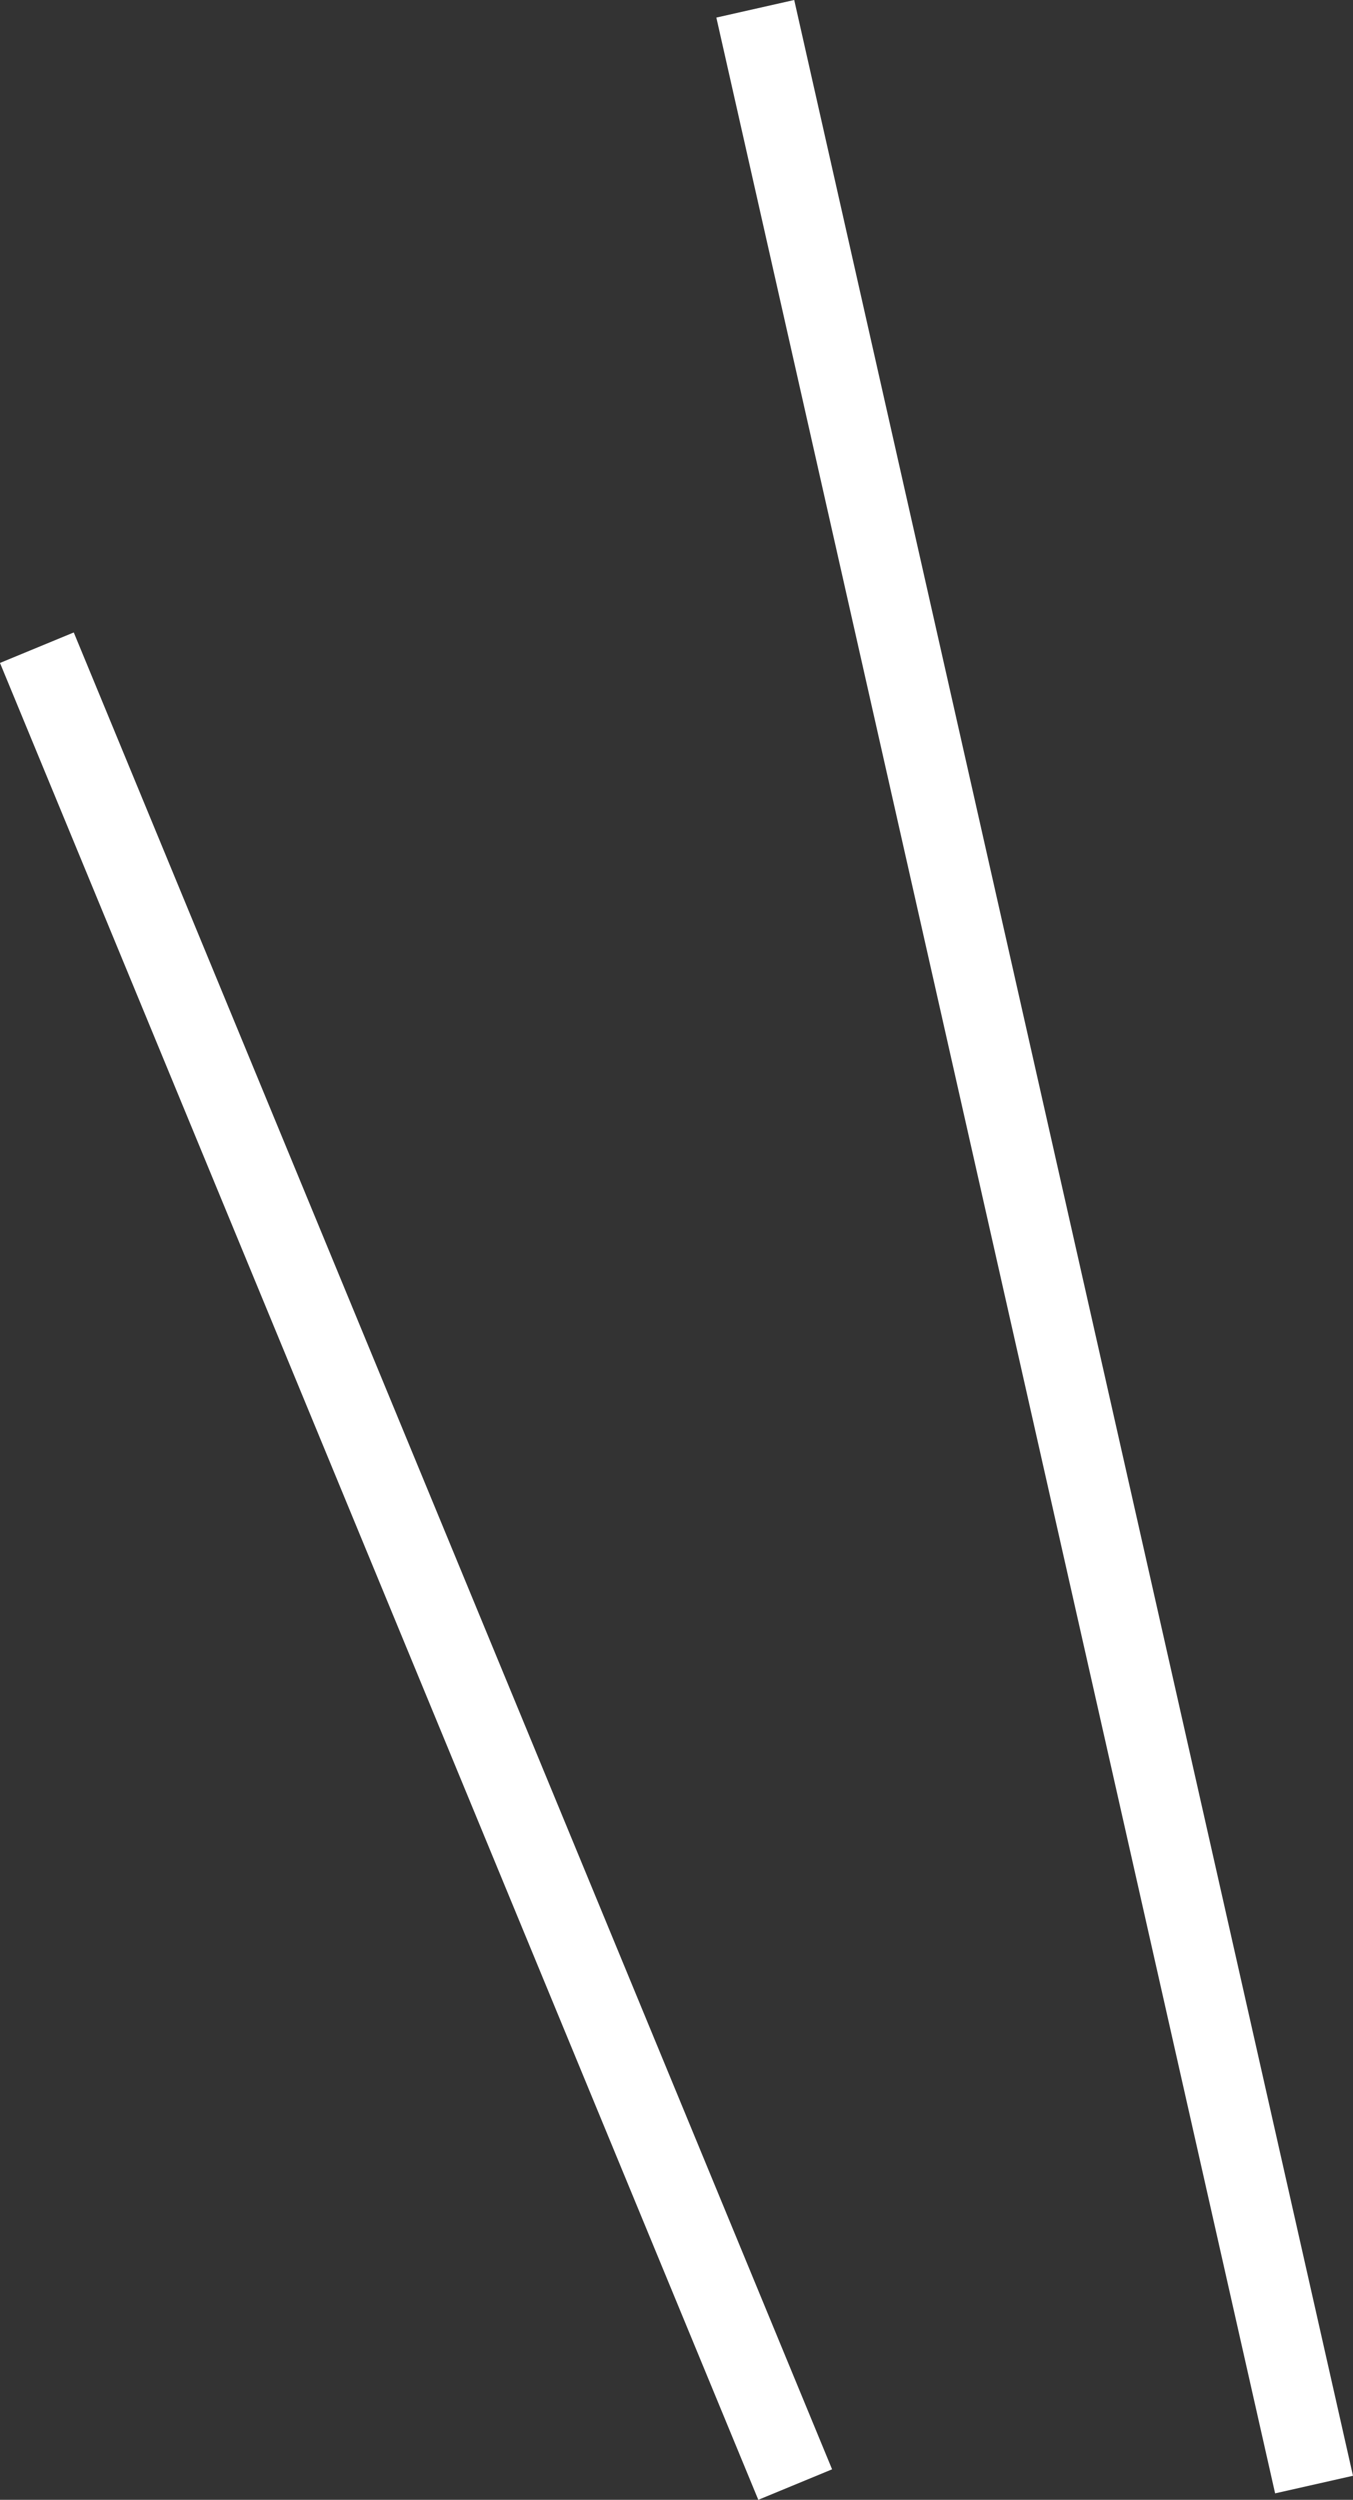 <svg xmlns="http://www.w3.org/2000/svg" width="16.95" height="31.301" viewBox="0 0 16.95 31.301">
  <rect x="0" y="0" width="16.95" height="31.301" fill="#333333" stroke="none"/>
  <g id="グループ_41" data-name="グループ 41" transform="translate(-880.038 -3868.39)">
    <line id="線_43" data-name="線 43" x2="7" y2="31" transform="translate(889.5 3868.5)" fill="none" stroke="#fff" stroke-width="1"/>
    <line id="線_44" data-name="線 44" x2="9.5" y2="23" transform="translate(880.5 3876.5)" fill="none" stroke="#fff" stroke-width="1"/>
  </g>
</svg>
